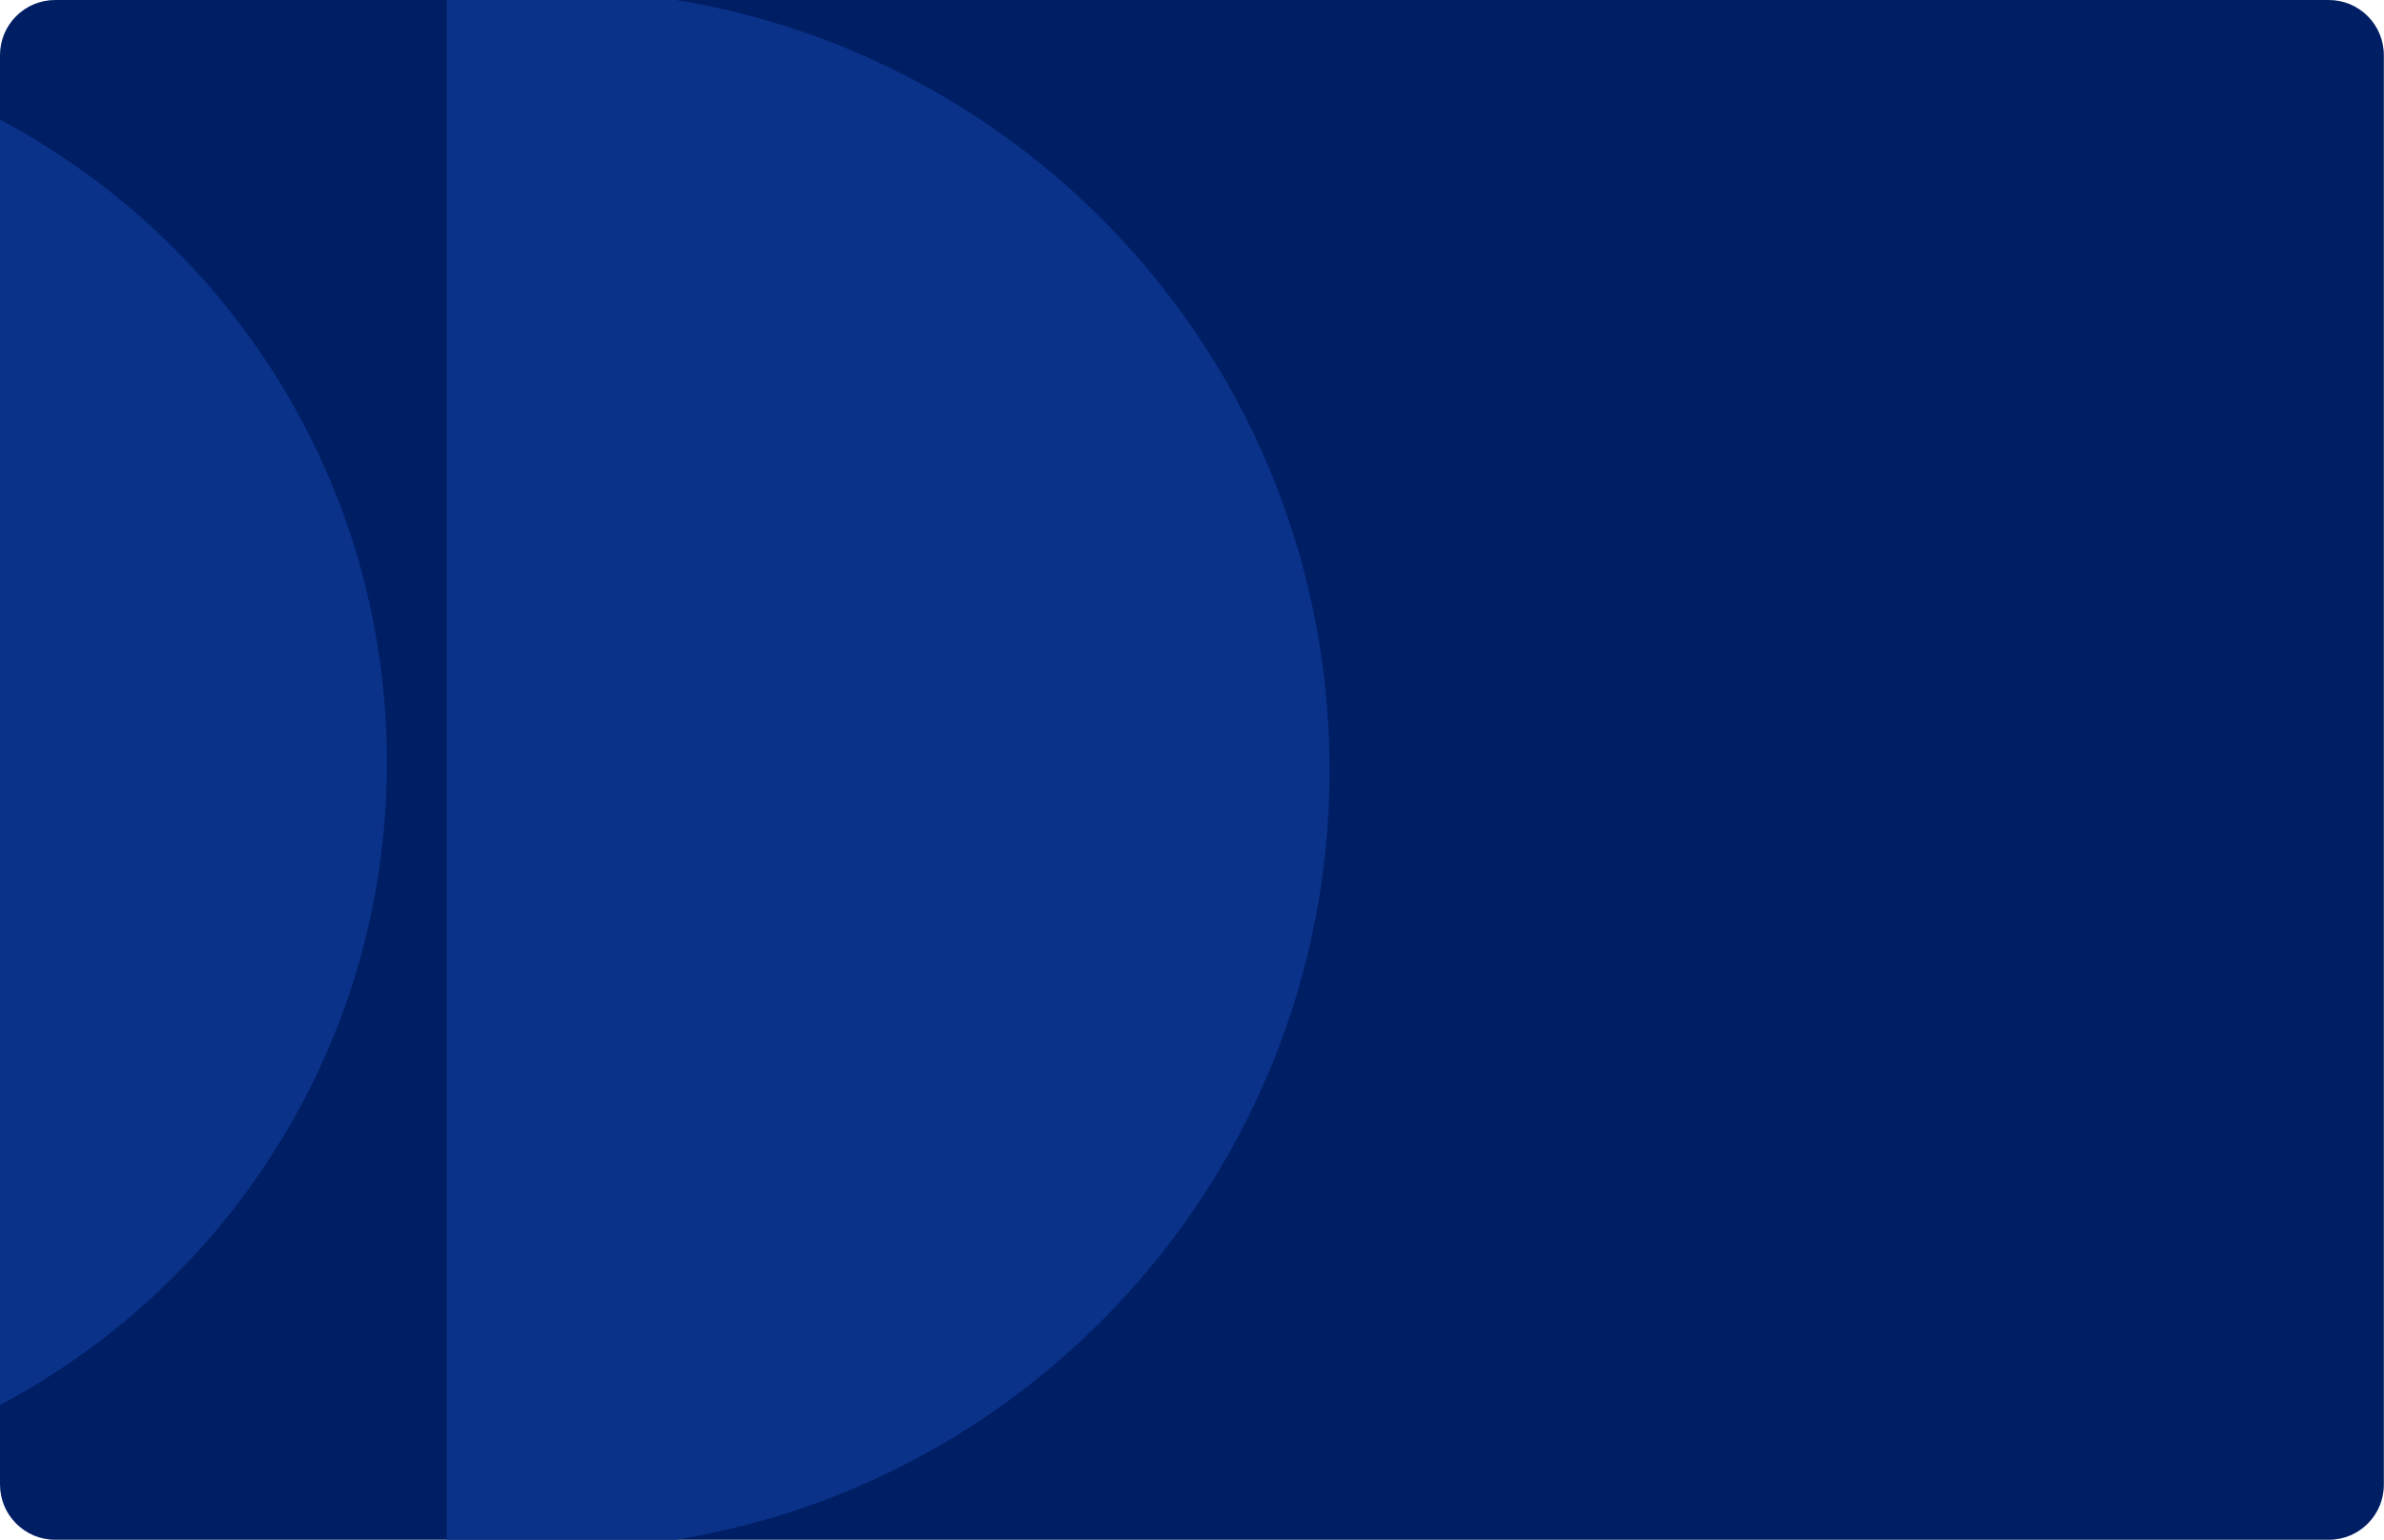 <?xml version="1.0" encoding="UTF-8"?> <svg xmlns="http://www.w3.org/2000/svg" xmlns:xlink="http://www.w3.org/1999/xlink" version="1.2" x="0px" y="0px" viewBox="0 0 1475 952.7" overflow="visible" xml:space="preserve"> <g id="Camada_1"> <path fill="#001E64" d="M1440.9,952.7H34.1C15.3,952.7,0,937.4,0,918.5V34.1C0,15.3,15.3,0,34.1,0h1406.7 c18.9,0,34.1,15.3,34.1,34.1v884.4C1475,937.4,1459.7,952.7,1440.9,952.7z"></path> <g> <path fill="#0A3289" d="M0,869.3c142.4-75.5,239.4-225.2,239.4-397.6c0-172.4-97-322.1-239.4-397.6V869.3z"></path> <path fill="#0A3289" d="M276.4,952.7h141.7c236.6-38.5,413.1-248,404.2-493.9C813.8,225.1,640.6,36.3,418.3,0H276.4V952.7z"></path> </g> </g> <g id="Camada_2" display="none"> </g> </svg> 